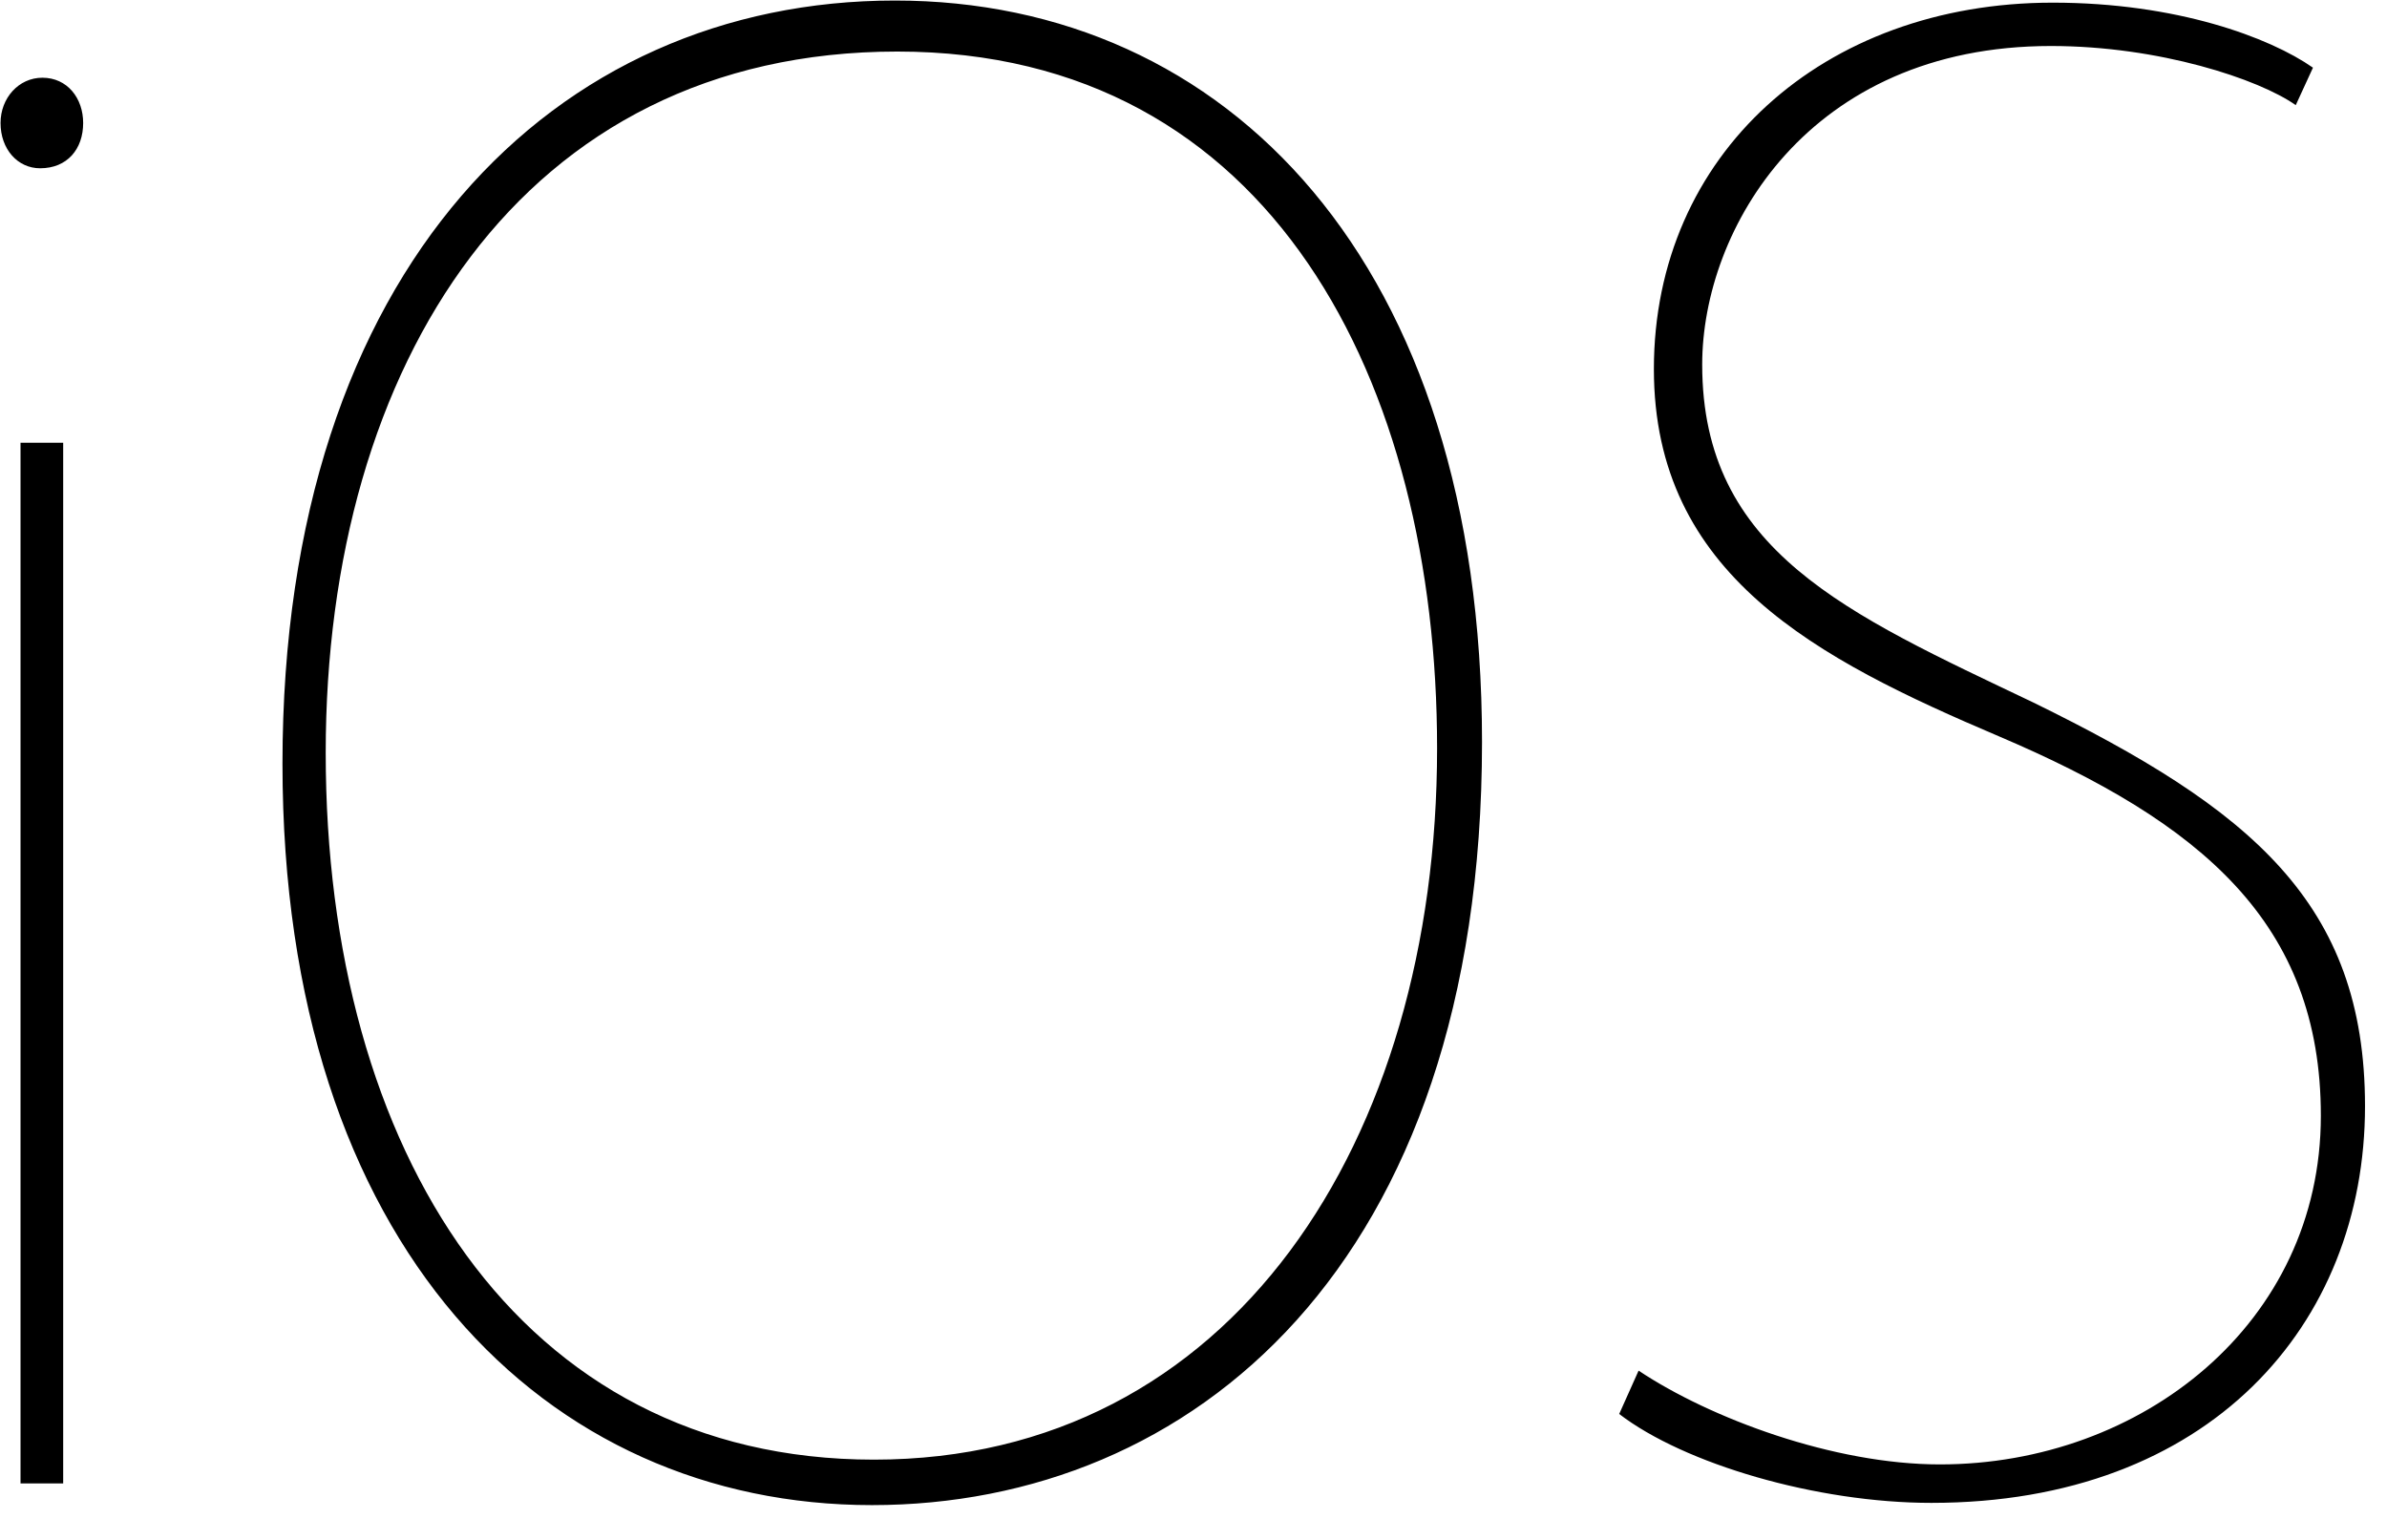 <?xml version="1.0" encoding="UTF-8"?>
<svg width="62px" height="40px" viewBox="0 0 62 40" version="1.1" xmlns="http://www.w3.org/2000/svg" xmlns:xlink="http://www.w3.org/1999/xlink">
    <title>apple-ios</title>
    <g id="Page-1" stroke="none" stroke-width="1" fill="none" fill-rule="evenodd">
        <g id="NonStopWork_Hire-Team" transform="translate(-598, -2136)" fill="#000000" fill-rule="nonzero">
            <g id="Group-36" transform="translate(0, 1219)">
                <g id="apple-ios" transform="translate(598, 917)">
                    <path d="M2.16,3.195 C2.16,3.871 1.748,4.371 1.042,4.371 C0.455,4.371 0.014,3.871 0.014,3.195 C0.014,2.548 0.484,2.019 1.101,2.019 C1.748,2.019 2.16,2.548 2.16,3.195 Z M0.533,38.532 L0.533,11.501 L1.641,11.501 L1.641,38.532 L0.533,38.532 Z M38.494,19.273 C38.494,32.901 30.929,39.096 22.648,39.096 C14.188,39.096 7.337,32.395 7.337,19.836 C7.337,6.941 14.427,0.014 23.243,0.014 C31.881,0.013 38.494,6.827 38.494,19.273 Z M8.46,19.554 C8.46,29.888 13.468,37.915 22.7,37.915 C31.996,37.915 37.327,29.641 37.327,19.437 C37.327,9.974 33.055,1.339 23.307,1.339 C13.559,1.339 8.46,9.47 8.46,19.554 Z M42.561,35.603 C44.419,36.842 47.628,38.039 50.387,38.039 C55.625,38.039 60.282,34.375 60.282,28.982 C60.282,23.977 57.18,21.366 51.912,19.123 C47.197,17.116 42.958,14.937 42.958,9.587 C42.958,4.012 47.35,0.069 53.32,0.069 C56.53,0.069 58.951,0.97 60.077,1.758 L59.63,2.731 C58.672,2.055 56.085,1.195 53.27,1.195 C46.962,1.195 44.213,5.962 44.213,9.471 C44.213,14.318 47.971,15.939 52.814,18.248 C58.445,21.007 61.429,23.44 61.429,28.734 C61.429,34.421 57.375,39.038 50.167,39.038 C47.181,39.038 43.747,38.025 42.057,36.729 L42.561,35.603 Z" id="Shape"></path>
                </g>
            </g>
        </g>
    </g>
</svg>